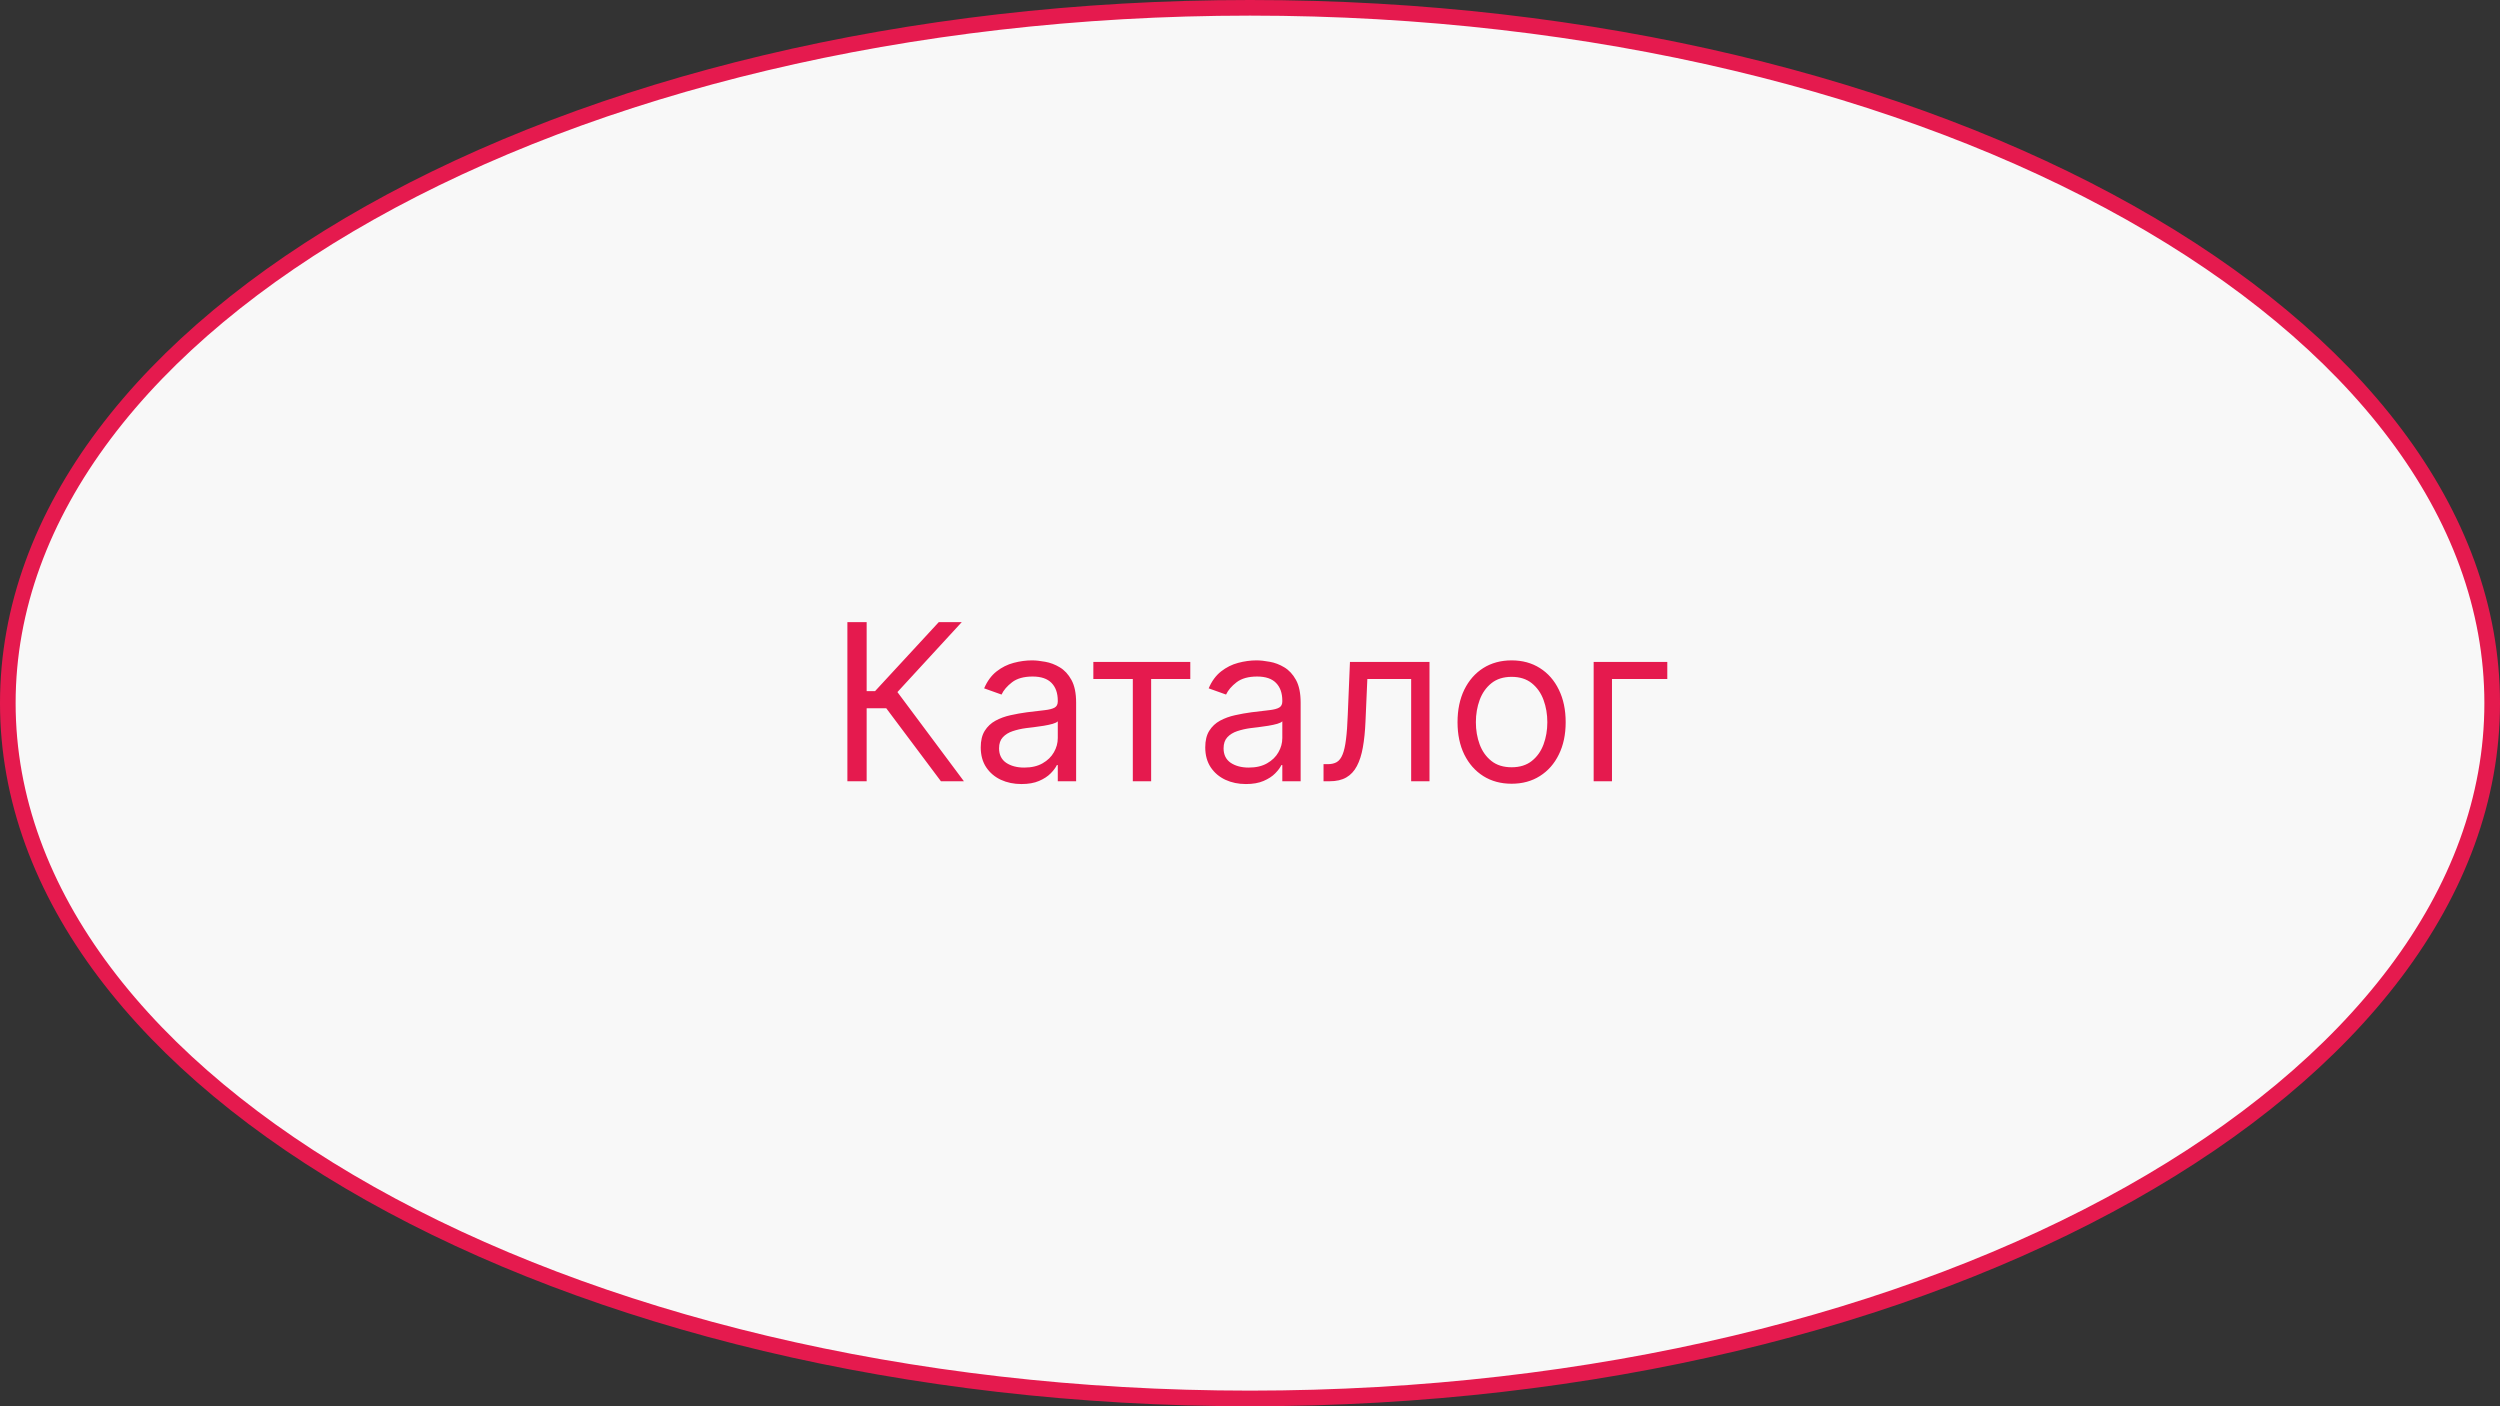 <?xml version="1.0" encoding="UTF-8"?> <svg xmlns="http://www.w3.org/2000/svg" width="160" height="90" viewBox="0 0 160 90" fill="none"><rect x="0" y="0" width="160" height="90" fill="#333333" stroke="none"/> <path d="M159.5 45C159.5 57.166 150.728 68.281 136.323 76.384C121.934 84.478 102.022 89.5 80 89.5C57.978 89.5 38.066 84.478 23.677 76.384C9.272 68.281 0.5 57.166 0.5 45C0.5 32.834 9.272 21.719 23.677 13.616C38.066 5.522 57.978 0.5 80 0.5C102.022 0.5 121.934 5.522 136.323 13.616C150.728 21.719 159.5 32.834 159.5 45Z" fill="#F8F8F8" stroke="#E51A4E"></path> <path d="M60.219 50L56.719 45.327H55.466V50H54.233V39.818H55.466V44.233H56.003L60.08 39.818H61.551L57.435 44.293L61.69 50H60.219ZM65.372 50.179C64.888 50.179 64.449 50.088 64.054 49.906C63.66 49.72 63.347 49.453 63.115 49.105C62.883 48.754 62.767 48.33 62.767 47.832C62.767 47.395 62.853 47.04 63.025 46.769C63.198 46.493 63.428 46.278 63.716 46.122C64.005 45.966 64.323 45.85 64.671 45.774C65.022 45.695 65.375 45.632 65.73 45.585C66.194 45.526 66.57 45.481 66.858 45.451C67.15 45.418 67.362 45.363 67.495 45.287C67.631 45.211 67.698 45.078 67.698 44.889V44.849C67.698 44.359 67.564 43.978 67.296 43.706C67.031 43.434 66.628 43.298 66.088 43.298C65.528 43.298 65.088 43.421 64.77 43.666C64.452 43.911 64.228 44.173 64.099 44.452L62.985 44.054C63.184 43.59 63.45 43.229 63.781 42.97C64.116 42.708 64.48 42.526 64.875 42.423C65.272 42.317 65.663 42.264 66.048 42.264C66.293 42.264 66.575 42.294 66.893 42.354C67.215 42.41 67.525 42.528 67.823 42.707C68.124 42.886 68.375 43.156 68.573 43.517C68.772 43.878 68.872 44.362 68.872 44.969V50H67.698V48.966H67.639C67.559 49.132 67.427 49.309 67.241 49.498C67.055 49.687 66.809 49.847 66.5 49.98C66.192 50.113 65.816 50.179 65.372 50.179ZM65.551 49.125C66.015 49.125 66.406 49.034 66.724 48.852C67.046 48.669 67.287 48.434 67.45 48.146C67.616 47.857 67.698 47.554 67.698 47.236V46.162C67.649 46.222 67.539 46.276 67.37 46.326C67.205 46.372 67.012 46.414 66.794 46.45C66.578 46.483 66.368 46.513 66.162 46.54C65.96 46.563 65.796 46.583 65.67 46.599C65.365 46.639 65.08 46.704 64.815 46.793C64.553 46.88 64.341 47.01 64.179 47.186C64.019 47.358 63.94 47.594 63.94 47.892C63.94 48.3 64.091 48.608 64.392 48.817C64.697 49.022 65.084 49.125 65.551 49.125ZM69.974 43.457V42.364H76.179V43.457H73.673V50H72.5V43.457H69.974ZM79.741 50.179C79.257 50.179 78.818 50.088 78.424 49.906C78.029 49.72 77.716 49.453 77.484 49.105C77.252 48.754 77.136 48.33 77.136 47.832C77.136 47.395 77.222 47.04 77.394 46.769C77.567 46.493 77.797 46.278 78.085 46.122C78.374 45.966 78.692 45.85 79.04 45.774C79.391 45.695 79.744 45.632 80.099 45.585C80.563 45.526 80.939 45.481 81.228 45.451C81.519 45.418 81.731 45.363 81.864 45.287C82 45.211 82.068 45.078 82.068 44.889V44.849C82.068 44.359 81.933 43.978 81.665 43.706C81.4 43.434 80.997 43.298 80.457 43.298C79.897 43.298 79.458 43.421 79.139 43.666C78.821 43.911 78.597 44.173 78.468 44.452L77.355 44.054C77.553 43.59 77.819 43.229 78.15 42.97C78.485 42.708 78.849 42.526 79.244 42.423C79.641 42.317 80.033 42.264 80.417 42.264C80.662 42.264 80.944 42.294 81.262 42.354C81.584 42.41 81.894 42.528 82.192 42.707C82.493 42.886 82.744 43.156 82.943 43.517C83.141 43.878 83.241 44.362 83.241 44.969V50H82.068V48.966H82.008C81.928 49.132 81.796 49.309 81.61 49.498C81.425 49.687 81.178 49.847 80.87 49.98C80.561 50.113 80.185 50.179 79.741 50.179ZM79.92 49.125C80.384 49.125 80.775 49.034 81.093 48.852C81.415 48.669 81.657 48.434 81.819 48.146C81.985 47.857 82.068 47.554 82.068 47.236V46.162C82.018 46.222 81.909 46.276 81.74 46.326C81.574 46.372 81.382 46.414 81.163 46.45C80.947 46.483 80.737 46.513 80.531 46.54C80.329 46.563 80.165 46.583 80.039 46.599C79.734 46.639 79.449 46.704 79.184 46.793C78.922 46.88 78.71 47.01 78.548 47.186C78.389 47.358 78.309 47.594 78.309 47.892C78.309 48.3 78.46 48.608 78.761 48.817C79.067 49.022 79.453 49.125 79.92 49.125ZM84.706 50V48.906H84.985C85.213 48.906 85.404 48.861 85.556 48.772C85.709 48.679 85.832 48.519 85.924 48.29C86.02 48.058 86.093 47.736 86.143 47.325C86.196 46.911 86.234 46.384 86.257 45.744L86.397 42.364H91.488V50H90.314V43.457H87.51L87.391 46.182C87.365 46.808 87.308 47.36 87.222 47.837C87.139 48.311 87.011 48.709 86.839 49.031C86.67 49.352 86.445 49.594 86.163 49.756C85.881 49.919 85.528 50 85.104 50H84.706ZM96.743 50.159C96.053 50.159 95.448 49.995 94.928 49.667C94.411 49.339 94.007 48.88 93.715 48.29C93.427 47.7 93.282 47.01 93.282 46.222C93.282 45.426 93.427 44.732 93.715 44.139C94.007 43.545 94.411 43.084 94.928 42.756C95.448 42.428 96.053 42.264 96.743 42.264C97.432 42.264 98.035 42.428 98.552 42.756C99.073 43.084 99.477 43.545 99.765 44.139C100.057 44.732 100.203 45.426 100.203 46.222C100.203 47.01 100.057 47.7 99.765 48.29C99.477 48.88 99.073 49.339 98.552 49.667C98.035 49.995 97.432 50.159 96.743 50.159ZM96.743 49.105C97.266 49.105 97.697 48.971 98.035 48.702C98.373 48.434 98.624 48.081 98.786 47.644C98.948 47.206 99.029 46.732 99.029 46.222C99.029 45.711 98.948 45.236 98.786 44.795C98.624 44.354 98.373 43.998 98.035 43.726C97.697 43.454 97.266 43.318 96.743 43.318C96.219 43.318 95.788 43.454 95.45 43.726C95.112 43.998 94.862 44.354 94.699 44.795C94.537 45.236 94.456 45.711 94.456 46.222C94.456 46.732 94.537 47.206 94.699 47.644C94.862 48.081 95.112 48.434 95.45 48.702C95.788 48.971 96.219 49.105 96.743 49.105ZM106.707 42.364V43.457H103.167V50H101.994V42.364H106.707Z" fill="#E51A4E"></path> </svg> 